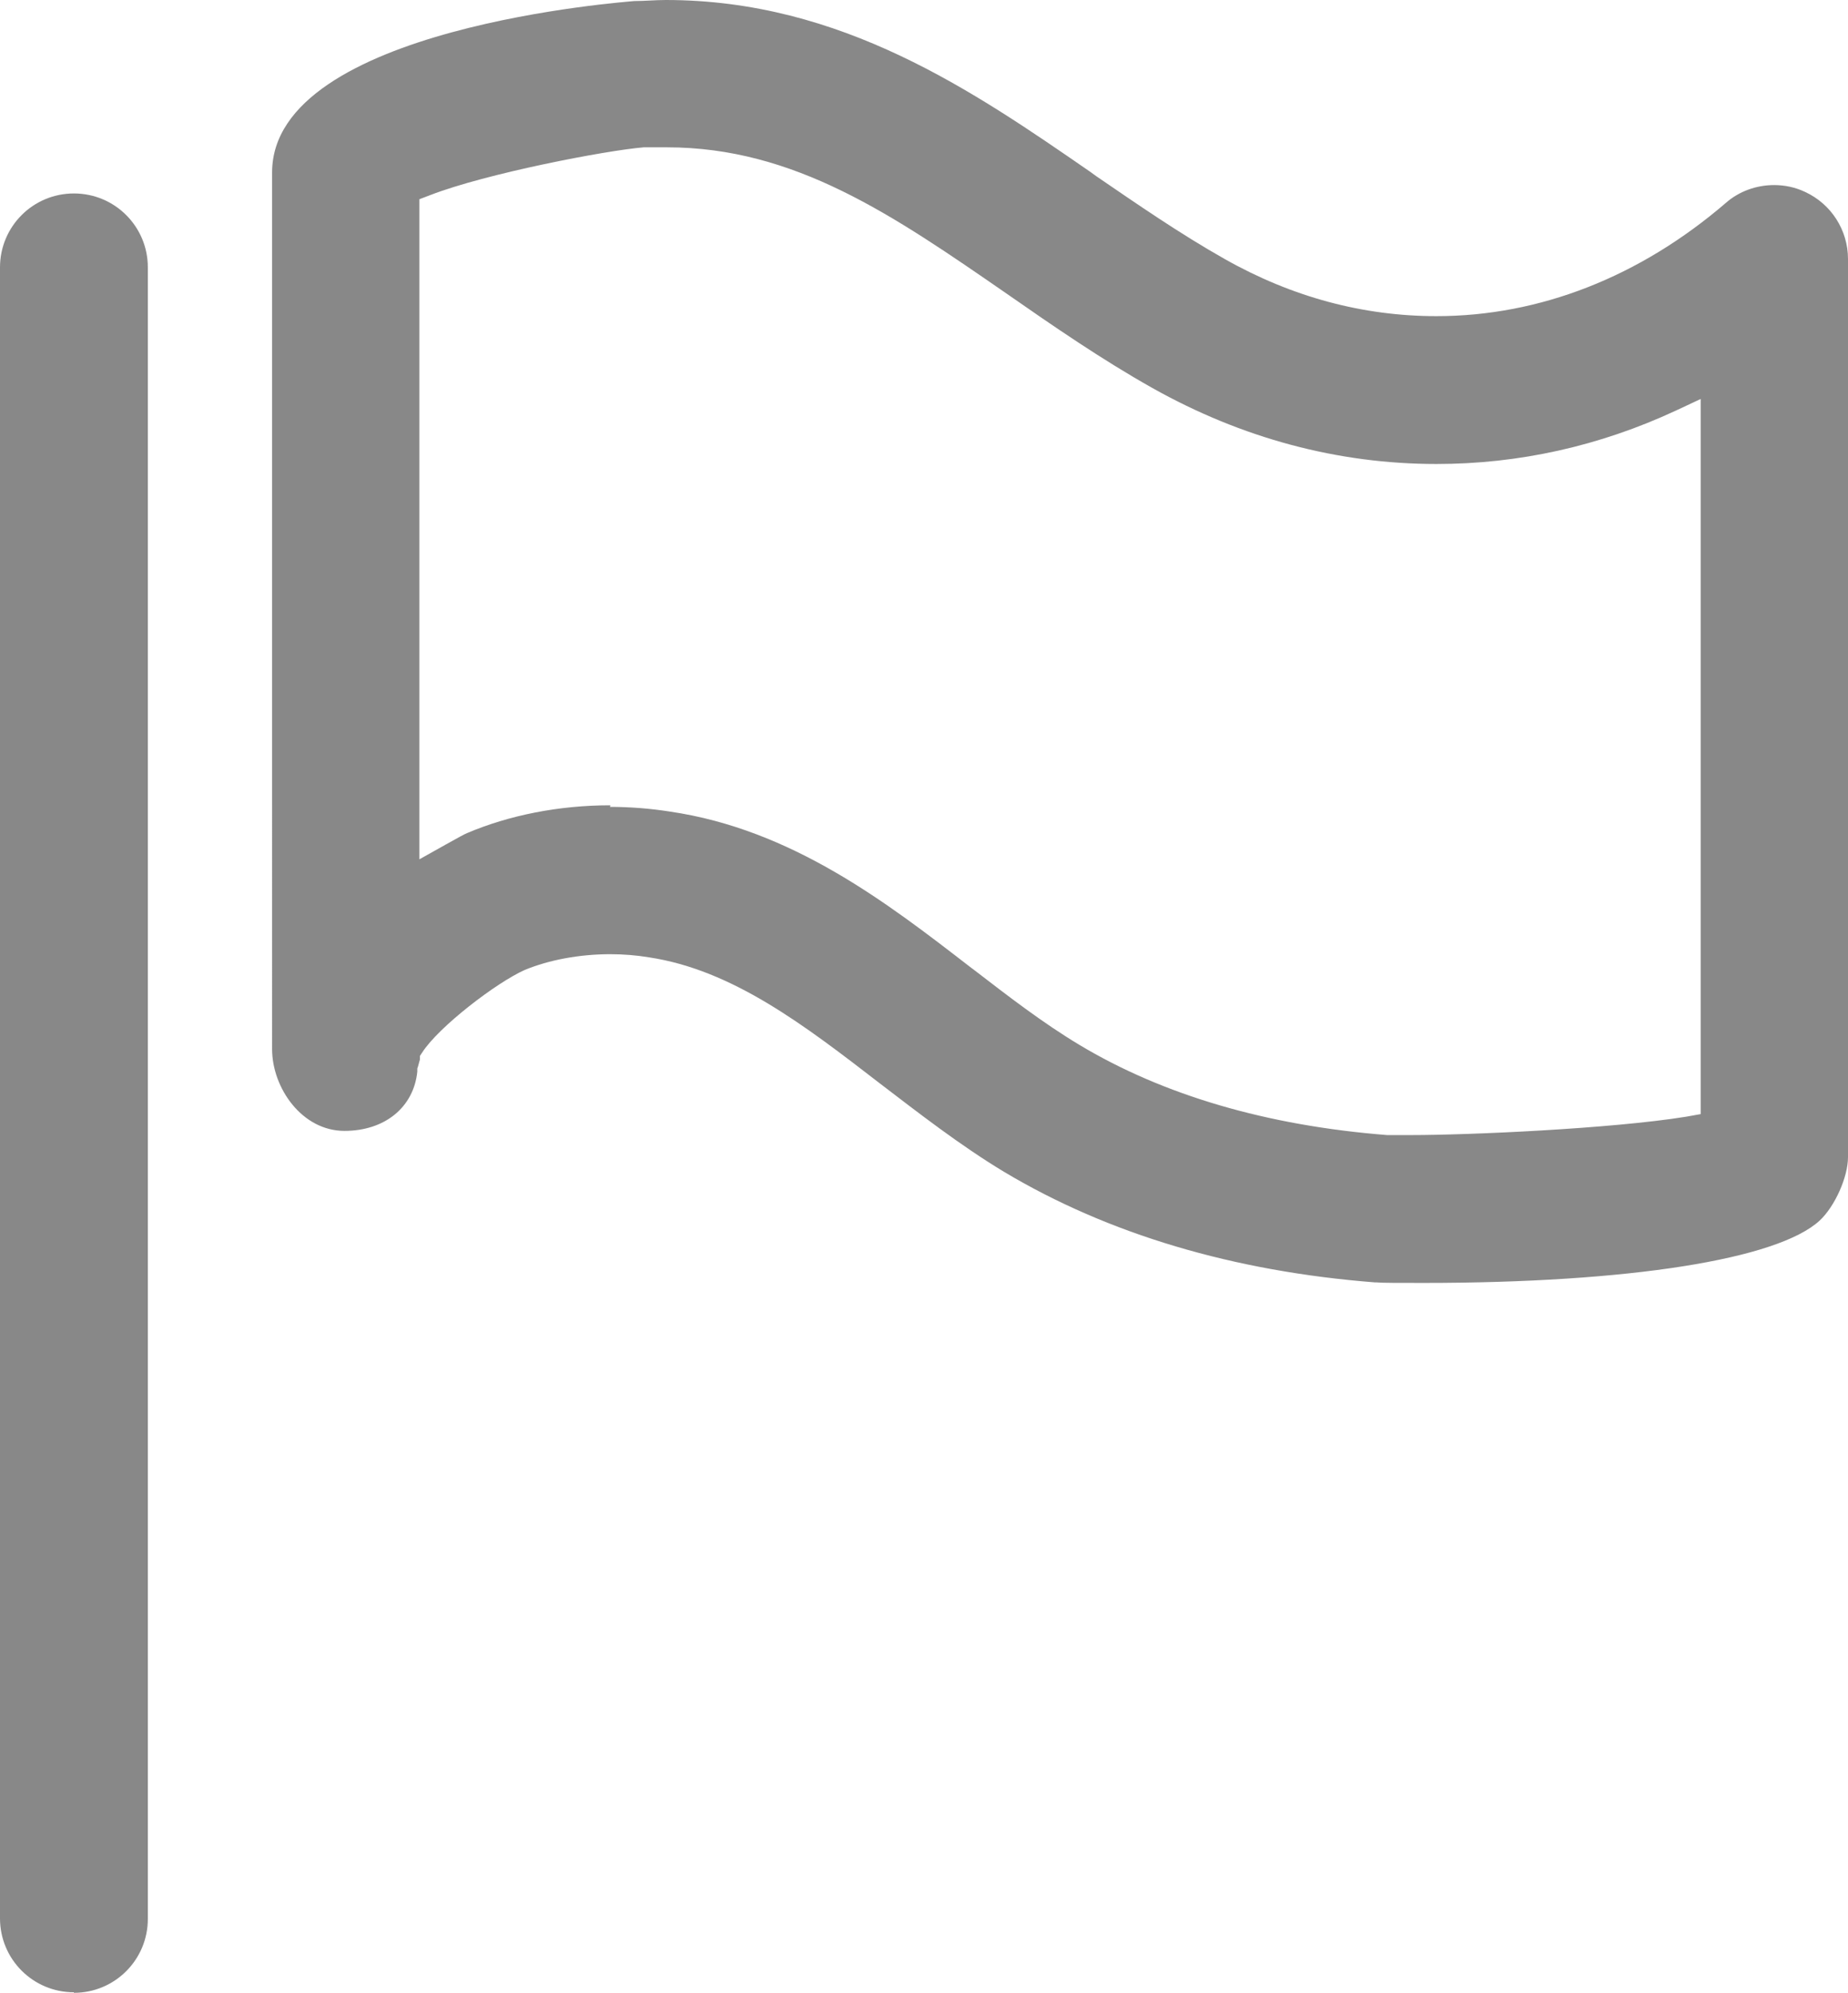 <?xml version="1.0" encoding="UTF-8"?><svg id="a" xmlns="http://www.w3.org/2000/svg" viewBox="0 0 35.25 38.01"><defs><style>.c{fill:#888;}</style></defs><g id="b"><g><path class="c" d="M1.41,38c-.78,0-1.41-.63-1.41-1.41V5.1c0-.78,.63-1.41,1.41-1.41s1.41,.63,1.41,1.41v31.5c0,.78-.63,1.41-1.41,1.41h0Z"/><path class="c" d="M27.16,24.47c-.48,0-.81,0-.9-.01h-.03c-2.7-.21-5.09-.92-7.08-2.11-.83-.5-1.64-1.13-2.36-1.68-1.45-1.12-2.82-2.17-4.41-2.41-.24-.04-.49-.06-.74-.06-.59,0-1.17,.11-1.63,.3-.54,.24-1.65,1.09-1.96,1.58l-.04,.06v.07c-.02,.06-.03,.12-.05,.17v.06c-.07,.68-.62,1.13-1.39,1.13-.81,0-1.38-.82-1.38-1.56V3.29C5.19,.51,12.03,.03,12.1,.02c.2,0,.4-.02,.6-.02,3.35,0,5.87,1.74,8.1,3.28l.11,.08c.79,.54,1.6,1.1,2.45,1.58,1.29,.73,2.65,1.09,4.04,1.09,1.97,0,3.88-.75,5.52-2.16,.25-.22,.58-.34,.92-.34,.2,0,.4,.04,.59,.13,.5,.23,.82,.73,.82,1.28V22.07c0,.38-.25,.94-.54,1.21-.8,.74-3.63,1.19-7.56,1.19h0ZM11.63,15.39c.38,0,.77,.03,1.15,.09,2.32,.34,4.13,1.73,5.72,2.96l.08,.06c.65,.5,1.31,1.01,2.01,1.43,1.6,.96,3.58,1.54,5.87,1.72h.45c1.11,0,3.82-.12,5.25-.35l.28-.05V7.61l-.47,.22c-1.46,.68-3,1.02-4.57,1.02-1.88,0-3.71-.49-5.42-1.45-.96-.54-1.89-1.18-2.78-1.8-2.17-1.5-4.04-2.79-6.48-2.79-.14,0-.29,0-.44,0-.73,.06-3.01,.5-4.07,.91l-.21,.08v12.59l.5-.28c.23-.13,.38-.21,.41-.22,.8-.34,1.75-.53,2.73-.53v.02Z"/></g></g></svg>